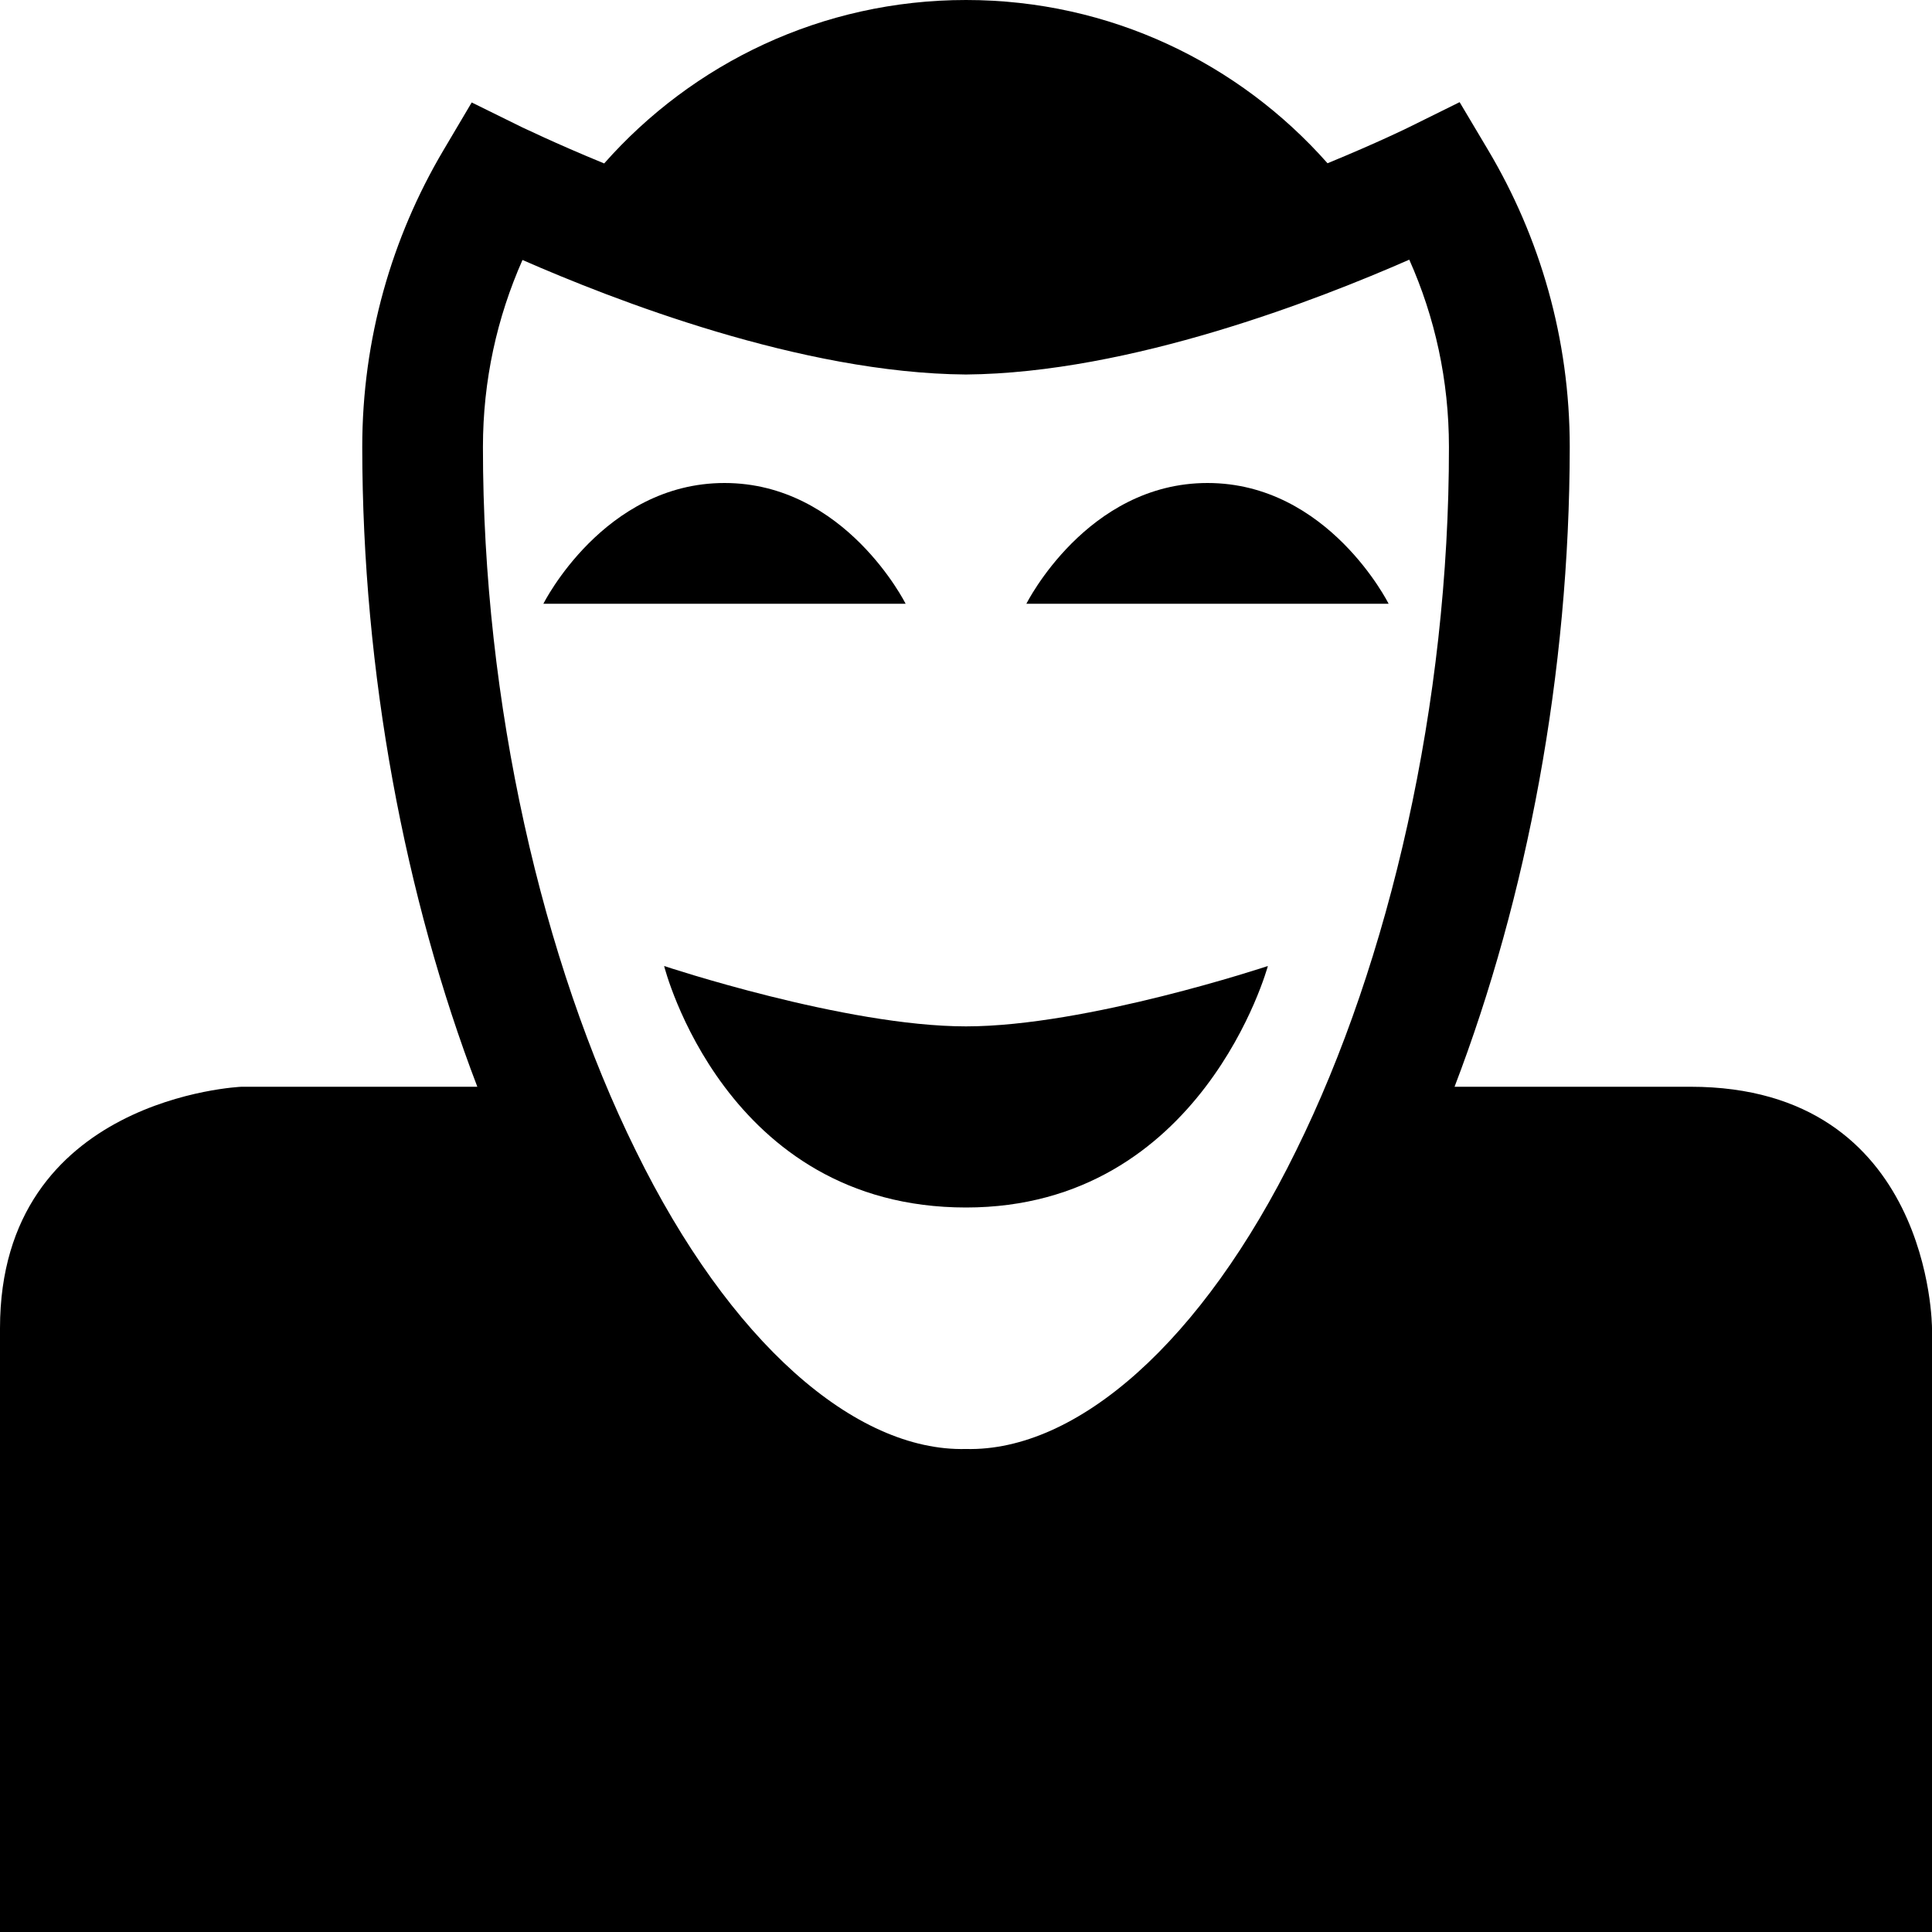 <?xml version="1.0" encoding="utf-8"?>
<!-- Generator: Adobe Illustrator 16.0.4, SVG Export Plug-In . SVG Version: 6.00 Build 0)  -->
<!DOCTYPE svg PUBLIC "-//W3C//DTD SVG 1.1//EN" "http://www.w3.org/Graphics/SVG/1.1/DTD/svg11.dtd">
<svg version="1.1" id="Capa_1" xmlns="http://www.w3.org/2000/svg" xmlns:xlink="http://www.w3.org/1999/xlink" x="0px" y="0px"
	 width="32px" height="32px" viewBox="0 0 32 32" enable-background="new 0 0 32 32" xml:space="preserve">
<g>
	<path d="M28,18h-3.908c1.2-3.135,1.905-6.85,1.908-10.597c0-1.789-0.492-3.471-1.35-4.914l-0.474-0.797l-0.829,0.41
		c0,0.001-0.533,0.263-1.359,0.602C20.523,1.047,18.387,0,16,0c-2.387,0-4.527,1.048-5.993,2.707c-0.827-0.339-1.36-0.602-1.362-0.6
		l-0.832-0.41L7.342,2.493C6.488,3.937,6,5.618,6,7.403C6.002,11.15,6.707,14.865,7.906,18C4.455,18,4,18,4,18s-4,0.167-4,4
		c0,2,0,10,0,10h32V22C32,22,32,18,28,18z M21.467,19.059c-1.555,3.172-3.632,4.986-5.468,4.941
		c-1.836,0.045-3.914-1.771-5.468-4.941c-1.548-3.133-2.534-7.41-2.532-11.655c0-1.104,0.234-2.148,0.655-3.098
		c1.498,0.656,4.615,1.876,7.345,1.897c2.728-0.023,5.847-1.246,7.343-1.902c0.424,0.95,0.657,1.996,0.657,3.102
		C24.003,11.648,23.016,15.926,21.467,19.059z"/>
	<path d="M11,16c0,0,1,4,5,4c3.917,0,5-4,5-4s-3,1-5,1S11,16,11,16z"/>
	<path d="M15,10c0,0-1-2-3-2s-3,2-3,2s2,0,3,0S15,10,15,10z"/>
	<path d="M20,8c-2,0-3,2-3,2s2,0,3,0s3,0,3,0S22,8,20,8z"/>
</g>
</svg>

